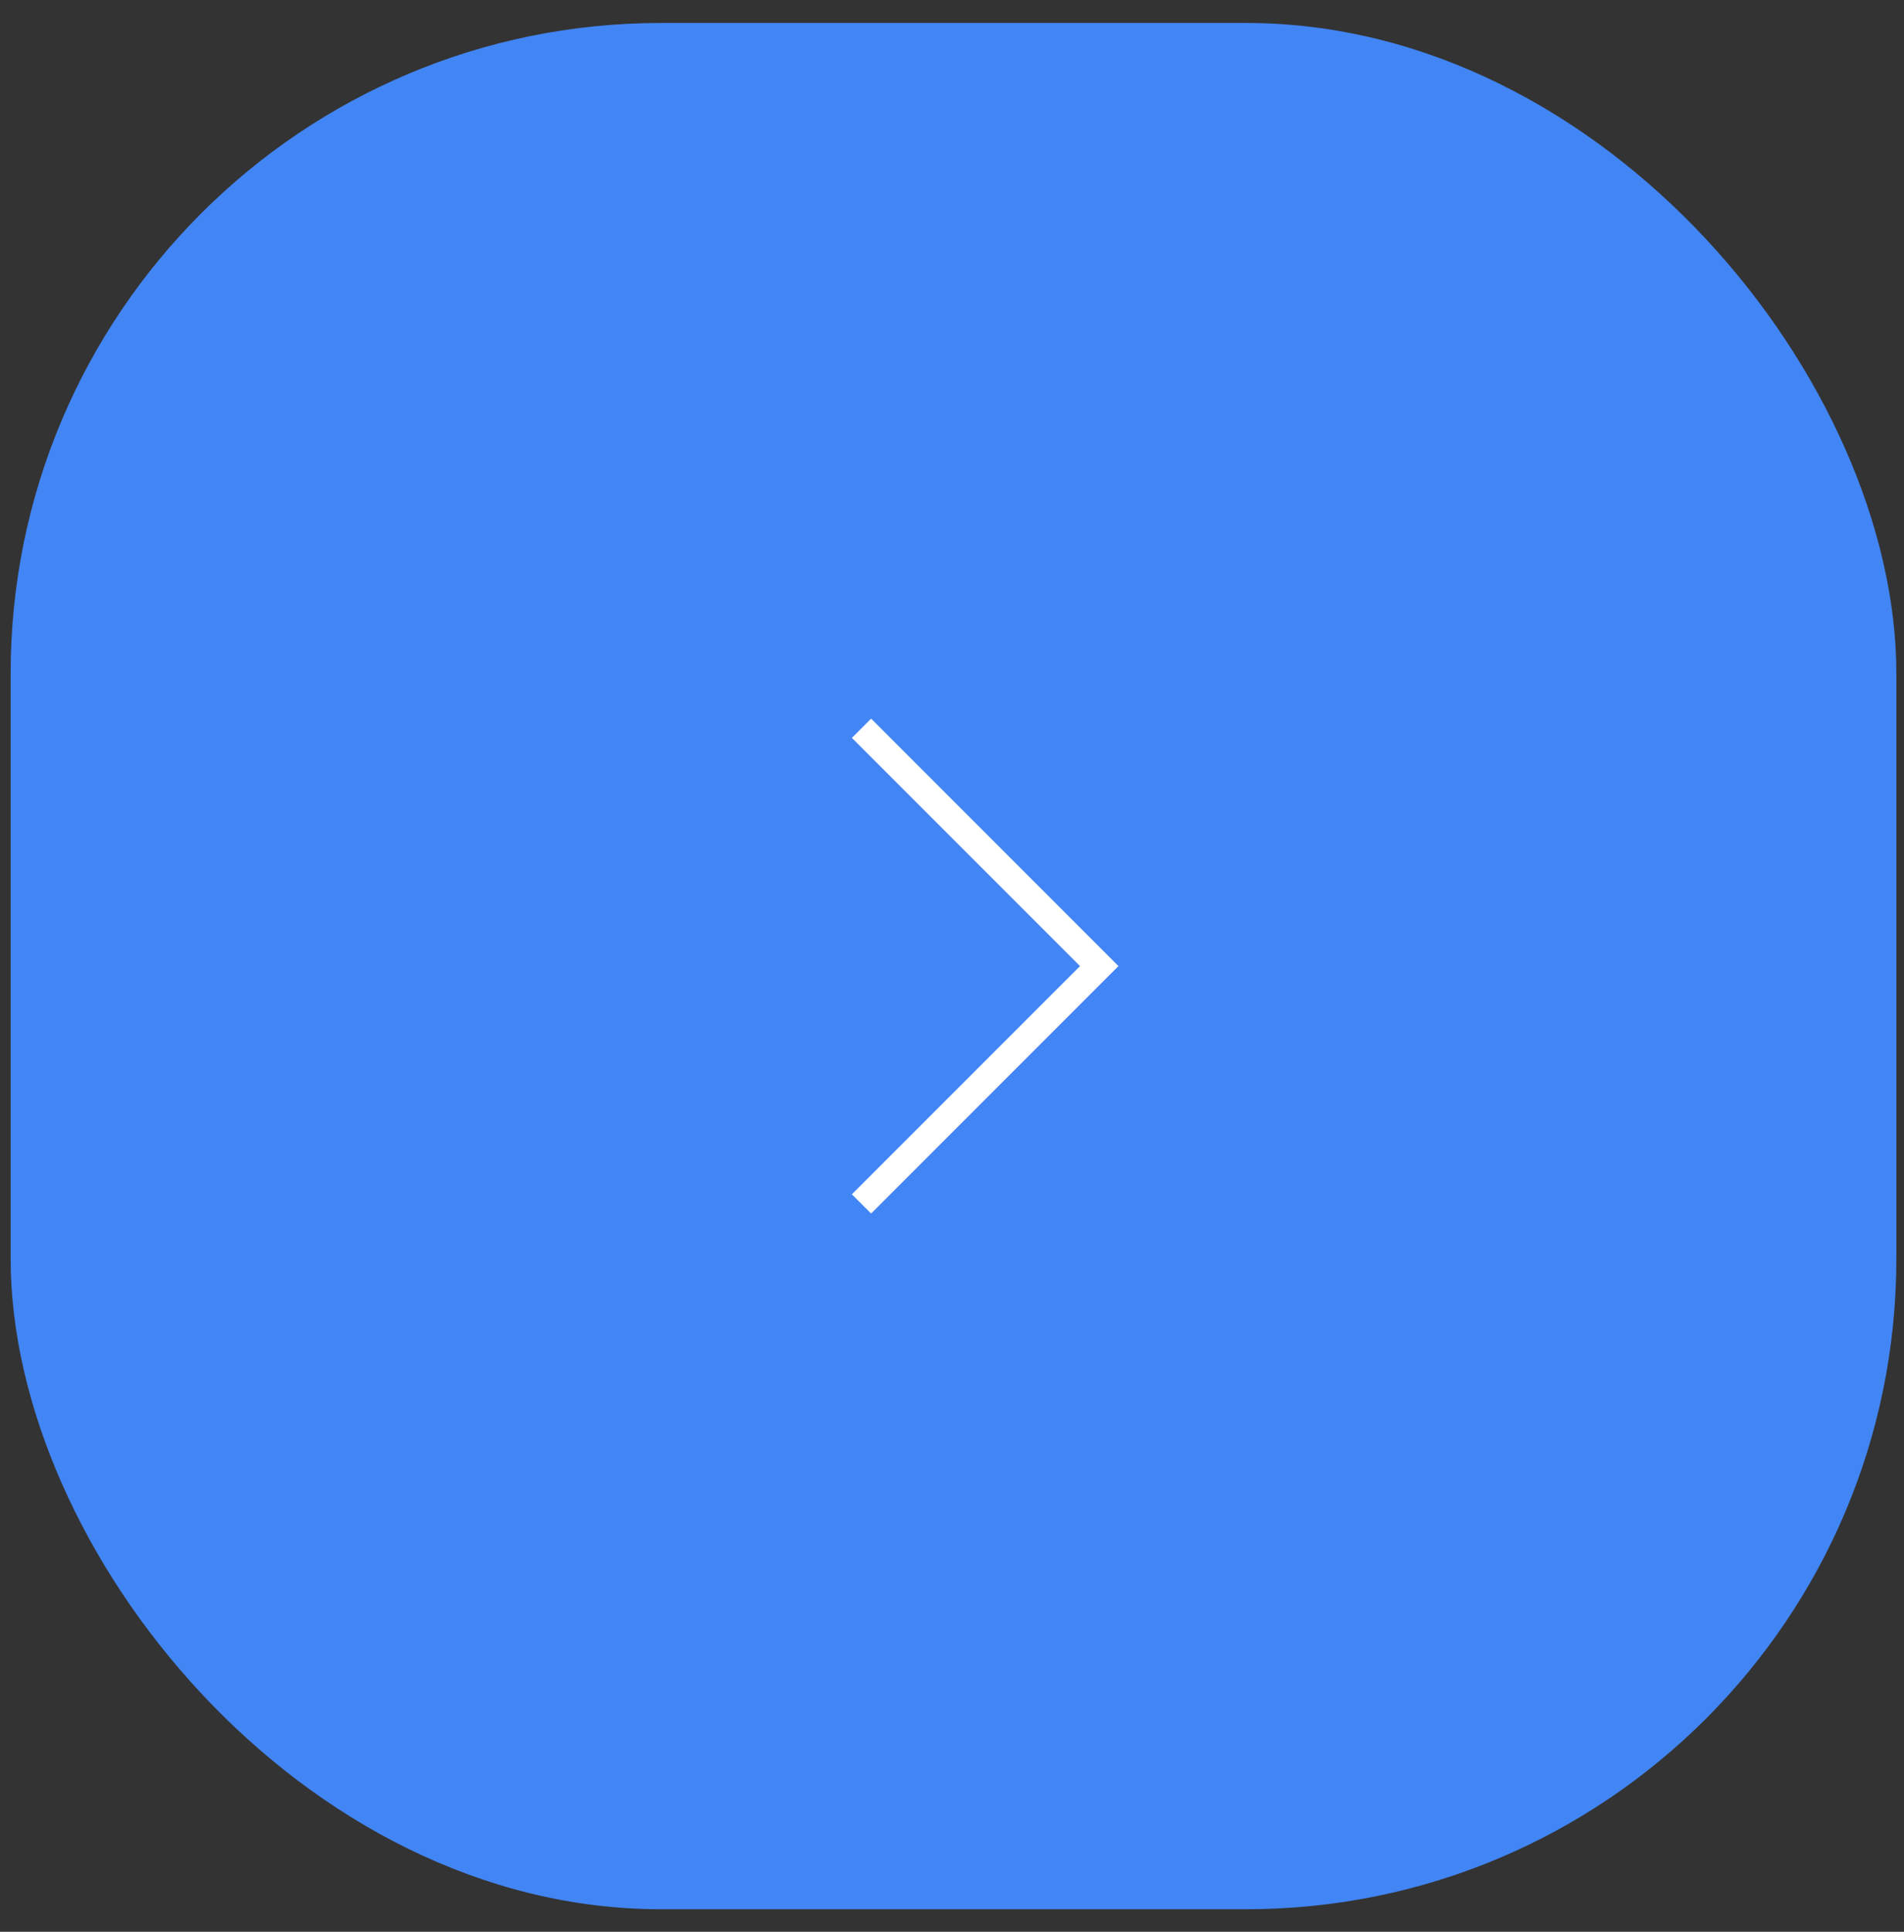 <?xml version="1.0" encoding="UTF-8"?> <svg xmlns="http://www.w3.org/2000/svg" width="70" height="71" viewBox="0 0 70 71" fill="none"><rect x="0" y="0" width="70" height="71" fill="#333333" stroke="none"/><rect x="0.391" y="0.844" width="69.328" height="69.328" rx="23.906" fill="#4285F4"></rect><path d="M31.672 26.766L40.413 35.507L31.672 44.248" stroke="white"></path></svg> 